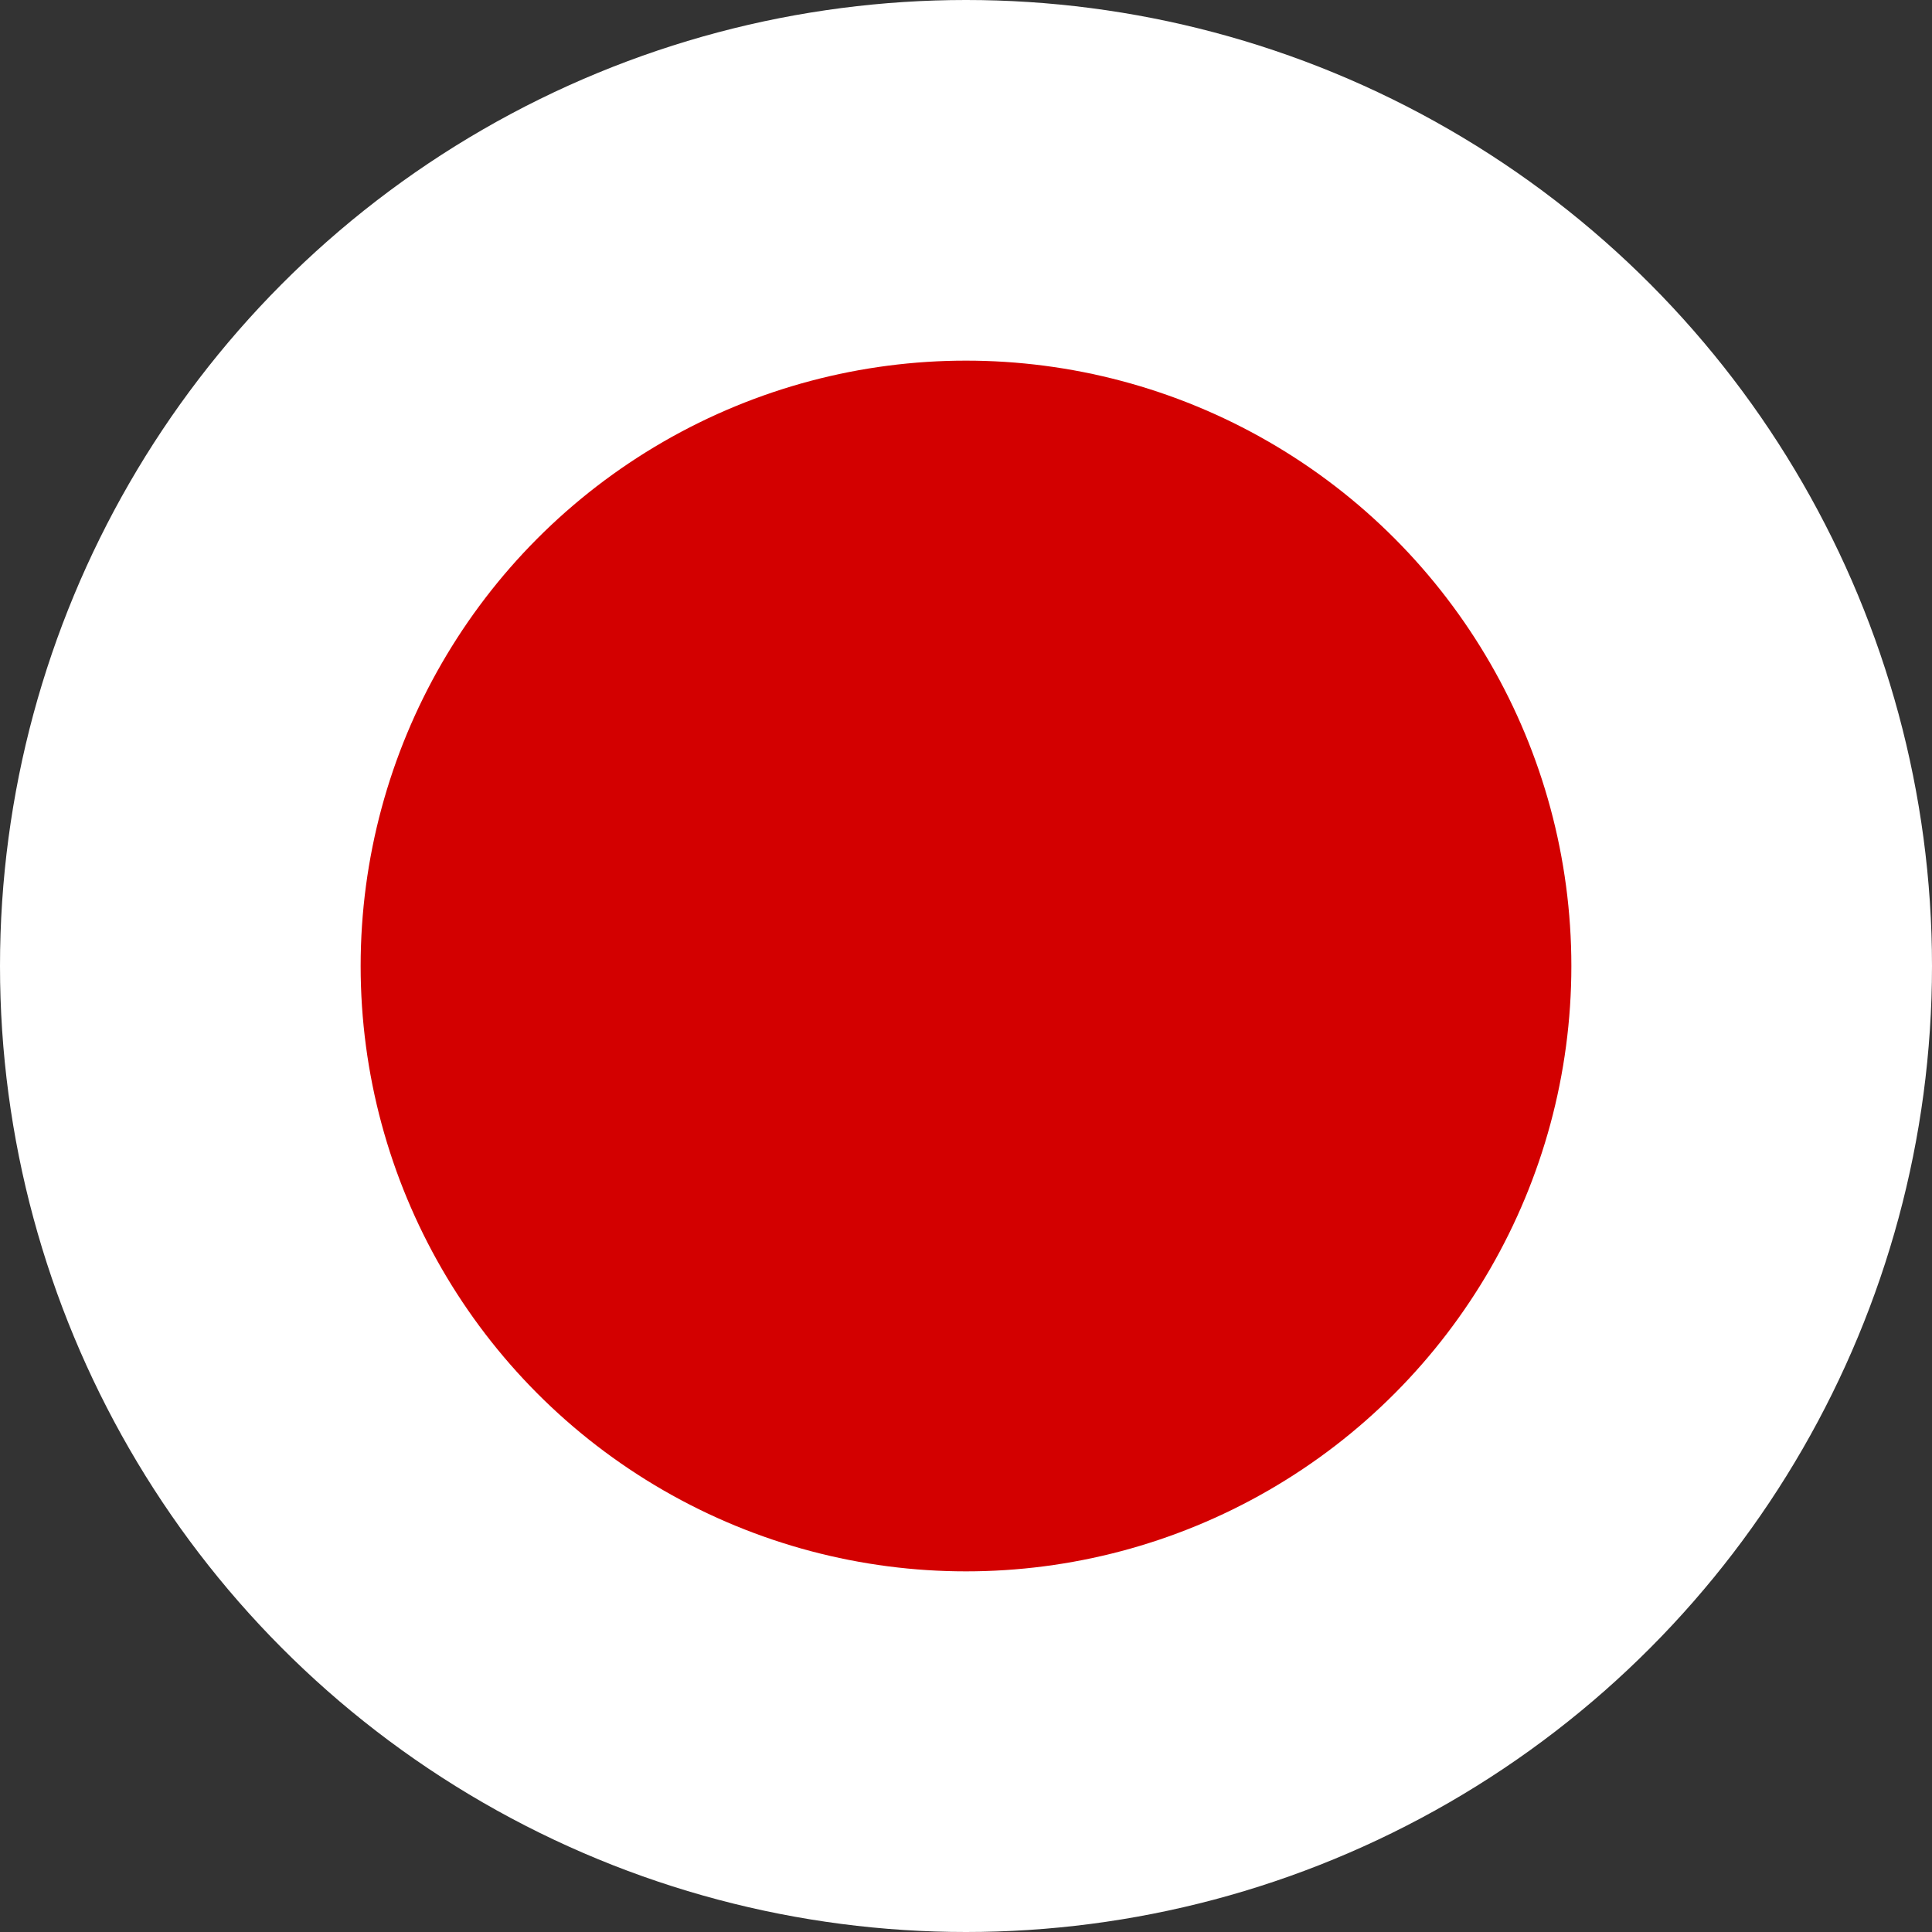 <svg xmlns="http://www.w3.org/2000/svg" xmlns:xlink="http://www.w3.org/1999/xlink" width="15" height="15">
  <rect width="100%" height="100%" fill="#333333" stroke="none"/>
  <defs>
    <circle id="a" cx="7.5" cy="7.5" r="7.5"/>
  </defs>
  <clipPath id="b">
    <use xlink:href="#a" overflow="visible"/>
  </clipPath>
  <g clip-path="url(#b)">
    <path d="M-3.8 0h22.5v15H-3.8V0z" fill="#fff"/>
    <ellipse cx="7.5" cy="7.5" rx="4.7" ry="4.7" fill="#d30000"/>
  </g>
</svg>
